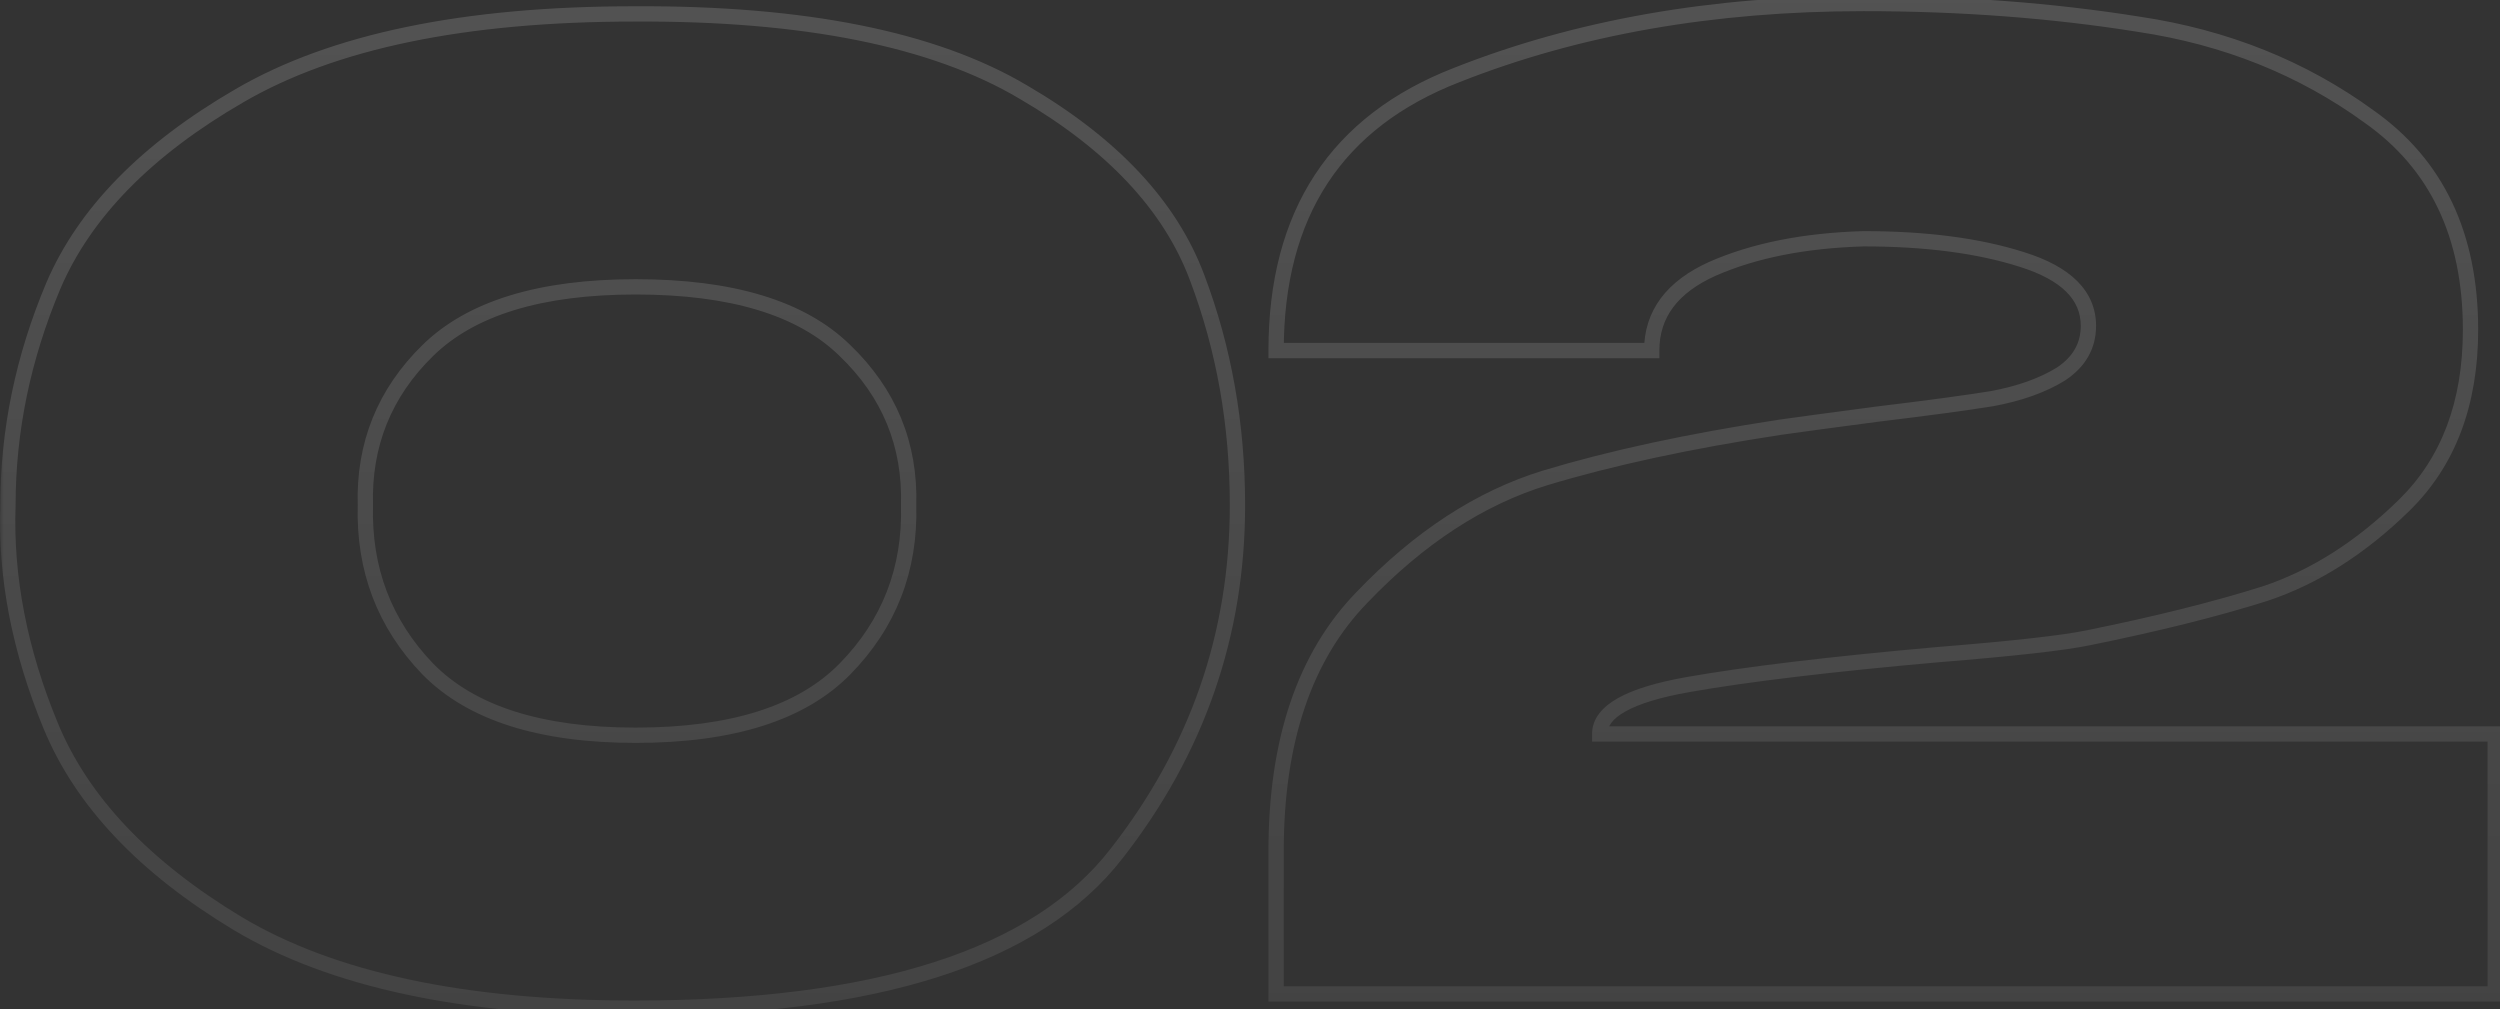 <?xml version="1.0" encoding="UTF-8"?> <svg xmlns="http://www.w3.org/2000/svg" width="327" height="132" viewBox="0 0 327 132" fill="none"><rect x="0" y="0" width="327" height="132" fill="#333333" stroke="none"/> <mask id="path-1-outside-1_5078_209" maskUnits="userSpaceOnUse" x="0" y="-1" width="328" height="134" fill="black"> <rect fill="white" y="-1" width="328" height="134"></rect> <path d="M82.98 1.82C105.193 1.707 122.137 5.107 133.81 12.02C145.483 18.82 153.077 26.923 156.59 36.33C160.103 45.623 161.86 55.54 161.86 66.08C161.86 82.967 156.59 98.153 146.05 111.64C135.623 125.127 114.6 131.87 82.98 131.87C60.767 131.87 43.483 128.187 31.13 120.82C18.89 113.453 10.73 104.84 6.65 94.98C2.57 85.12 0.7 75.487 1.04 66.08C1.04 56.333 3.023 46.757 6.99 37.35C11.07 27.83 19.173 19.557 31.3 12.53C43.54 5.39 60.767 1.82 82.98 1.82ZM83.15 96.17C95.73 96.17 104.853 93.28 110.52 87.5C116.3 81.607 119.077 74.467 118.85 66.08C119.077 58.147 116.3 51.403 110.52 45.85C104.853 40.297 95.73 37.52 83.15 37.52C70.683 37.52 61.617 40.297 55.95 45.85C50.283 51.403 47.563 58.147 47.79 66.08C47.563 74.467 50.283 81.607 55.95 87.5C61.617 93.28 70.683 96.17 83.15 96.17ZM326.374 96V130H166.914V111.3C166.914 96.907 170.654 85.857 178.134 78.15C185.614 70.33 193.604 65.117 202.104 62.51C210.717 59.903 220.974 57.693 232.874 55.88C235.254 55.54 239.447 54.973 245.454 54.18C252.027 53.387 257.07 52.707 260.584 52.14C264.21 51.46 267.214 50.383 269.594 48.91C271.974 47.323 273.164 45.227 273.164 42.62C273.164 38.653 270.274 35.763 264.494 33.95C258.827 32.137 251.914 31.23 243.754 31.23C236.047 31.457 229.474 32.76 224.034 35.14C218.707 37.52 216.044 41.09 216.044 45.85H166.914C166.914 27.943 174.79 15.93 190.544 9.81C206.297 3.577 224.034 0.46 243.754 0.46C256.447 0.46 268.46 1.367 279.794 3.18C291.127 4.88 301.157 8.903 309.884 15.25C318.724 21.483 323.144 30.777 323.144 43.13C323.144 52.763 320.254 60.413 314.474 66.08C308.807 71.633 302.744 75.487 296.284 77.64C289.824 79.68 282.117 81.607 273.164 83.42C269.877 84.1 263.304 84.837 253.444 85.63C239.39 86.877 228.51 88.18 220.804 89.54C213.097 90.9 209.244 93.053 209.244 96H326.374Z"></path> </mask> <path d="M82.98 1.82V2.82L82.985 2.82L82.98 1.82ZM133.81 12.02L133.3 12.88L133.307 12.884L133.81 12.02ZM156.59 36.33L155.653 36.68L155.655 36.684L156.59 36.33ZM146.05 111.64L145.262 111.024L145.259 111.028L146.05 111.64ZM31.13 120.82L30.614 121.677L30.618 121.679L31.13 120.82ZM6.65 94.98L7.574 94.598L6.65 94.98ZM1.04 66.08L2.039 66.116L2.04 66.098V66.08H1.04ZM6.99 37.35L6.071 36.956L6.069 36.961L6.99 37.35ZM31.3 12.53L31.801 13.395L31.804 13.394L31.3 12.53ZM110.52 87.5L109.806 86.8L109.806 86.8L110.52 87.5ZM118.85 66.08L117.85 66.051L117.85 66.079L117.85 66.107L118.85 66.08ZM110.52 45.85L109.82 46.564L109.827 46.571L110.52 45.85ZM55.95 45.85L55.25 45.136L55.95 45.85ZM47.79 66.08L48.79 66.107L48.79 66.079L48.79 66.051L47.79 66.08ZM55.95 87.5L55.229 88.193L55.236 88.2L55.95 87.5ZM82.985 2.82C105.121 2.707 121.853 6.101 133.3 12.88L134.32 11.16C122.421 4.113 105.266 0.706 82.975 0.82L82.985 2.82ZM133.307 12.884C144.849 19.608 152.245 27.554 155.653 36.68L157.527 35.98C153.909 26.293 146.117 18.032 134.313 11.156L133.307 12.884ZM155.655 36.684C159.123 45.857 160.86 55.653 160.86 66.08H162.86C162.86 55.427 161.084 45.389 157.525 35.976L155.655 36.684ZM160.86 66.08C160.86 82.74 155.667 97.711 145.262 111.024L146.838 112.256C157.513 98.596 162.86 83.193 162.86 66.08H160.86ZM145.259 111.028C135.134 124.125 114.539 130.87 82.98 130.87V132.87C114.661 132.87 136.113 126.129 146.841 112.252L145.259 111.028ZM82.98 130.87C60.857 130.87 43.778 127.198 31.642 119.961L30.618 121.679C43.188 129.175 60.676 132.87 82.98 132.87V130.87ZM31.646 119.963C19.527 112.67 11.548 104.202 7.574 94.598L5.726 95.362C9.912 105.477 18.253 114.237 30.614 121.677L31.646 119.963ZM7.574 94.598C3.542 84.852 1.705 75.362 2.039 66.116L0.041 66.044C-0.305 75.612 1.599 85.388 5.726 95.362L7.574 94.598ZM2.04 66.08C2.04 56.473 3.994 47.028 7.911 37.739L6.069 36.961C2.053 46.485 0.04 56.194 0.04 66.08H2.04ZM7.909 37.744C11.879 28.481 19.796 20.352 31.801 13.395L30.799 11.665C18.551 18.762 10.261 27.179 6.071 36.956L7.909 37.744ZM31.804 13.394C43.828 6.38 60.852 2.82 82.98 2.82V0.82C60.681 0.82 43.252 4.4 30.796 11.666L31.804 13.394ZM83.15 97.17C95.853 97.17 105.297 94.255 111.234 88.2L109.806 86.8C104.409 92.305 95.607 95.17 83.15 95.17V97.17ZM111.234 88.2C117.207 82.11 120.083 74.706 119.85 66.053L117.85 66.107C118.07 74.228 115.393 81.104 109.806 86.8L111.234 88.2ZM119.85 66.109C120.084 57.89 117.194 50.875 111.213 45.129L109.827 46.571C115.406 51.931 118.069 58.403 117.85 66.051L119.85 66.109ZM111.22 45.136C105.282 39.317 95.844 36.52 83.15 36.52V38.52C95.616 38.52 104.424 41.276 109.82 46.564L111.22 45.136ZM83.15 36.52C70.566 36.52 61.186 39.318 55.25 45.136L56.65 46.564C62.047 41.275 70.8 38.52 83.15 38.52V36.52ZM55.25 45.136C49.384 50.884 46.556 57.897 46.79 66.109L48.79 66.051C48.571 58.397 51.182 51.922 56.65 46.564L55.25 45.136ZM46.79 66.053C46.557 74.7 49.371 82.101 55.229 88.193L56.671 86.807C51.195 81.112 48.57 74.234 48.79 66.107L46.79 66.053ZM55.236 88.2C61.171 94.254 70.557 97.17 83.15 97.17V95.17C70.81 95.17 62.062 92.306 56.664 86.8L55.236 88.2ZM326.374 96H327.374V95H326.374V96ZM326.374 130V131H327.374V130H326.374ZM166.914 130H165.914V131H166.914V130ZM178.134 78.15L178.851 78.847L178.856 78.841L178.134 78.15ZM202.104 62.51L201.814 61.553L201.81 61.554L202.104 62.51ZM232.874 55.88L232.732 54.89L232.723 54.891L232.874 55.88ZM245.454 54.18L245.334 53.187L245.323 53.189L245.454 54.18ZM260.584 52.14L260.743 53.127L260.755 53.125L260.768 53.123L260.584 52.14ZM269.594 48.91L270.12 49.76L270.134 49.751L270.148 49.742L269.594 48.91ZM264.494 33.95L264.189 34.902L264.194 34.904L264.494 33.95ZM243.754 31.23V30.23H243.739L243.724 30.23L243.754 31.23ZM224.034 35.14L223.633 34.224L223.626 34.227L224.034 35.14ZM216.044 45.85V46.85H217.044V45.85H216.044ZM166.914 45.85H165.914V46.85H166.914V45.85ZM190.544 9.81L190.906 10.742L190.911 10.74L190.544 9.81ZM279.794 3.18L279.636 4.167L279.645 4.169L279.794 3.18ZM309.884 15.25L309.295 16.059L309.301 16.063L309.307 16.067L309.884 15.25ZM314.474 66.08L315.173 66.794L315.174 66.794L314.474 66.08ZM296.284 77.64L296.585 78.594L296.592 78.591L296.6 78.589L296.284 77.64ZM273.164 83.42L272.965 82.44L272.961 82.441L273.164 83.42ZM253.444 85.63L253.363 84.633L253.355 84.634L253.444 85.63ZM220.804 89.54L220.63 88.555L220.804 89.54ZM209.244 96H208.244V97H209.244V96ZM325.374 96V130H327.374V96H325.374ZM326.374 129H166.914V131H326.374V129ZM167.914 130V111.3H165.914V130H167.914ZM167.914 111.3C167.914 97.076 171.607 86.31 178.851 78.847L177.416 77.454C169.7 85.403 165.914 96.737 165.914 111.3H167.914ZM178.856 78.841C186.243 71.118 194.092 66.013 202.397 63.466L201.81 61.554C193.115 64.221 184.984 69.542 177.411 77.459L178.856 78.841ZM202.393 63.467C210.949 60.878 221.157 58.677 233.024 56.869L232.723 54.891C220.79 56.71 210.485 58.929 201.814 61.553L202.393 63.467ZM233.015 56.87C235.389 56.531 239.578 55.965 245.584 55.171L245.323 53.189C239.316 53.982 235.118 54.549 232.732 54.89L233.015 56.87ZM245.573 55.173C252.151 54.379 257.21 53.697 260.743 53.127L260.424 51.153C256.931 51.716 251.903 52.394 245.334 53.187L245.573 55.173ZM260.768 53.123C264.479 52.427 267.608 51.316 270.12 49.76L269.067 48.06C266.82 49.451 263.941 50.493 260.399 51.157L260.768 53.123ZM270.148 49.742C272.774 47.991 274.164 45.598 274.164 42.62H272.164C272.164 44.856 271.173 46.655 269.039 48.078L270.148 49.742ZM274.164 42.62C274.164 40.363 273.329 38.397 271.703 36.77C270.102 35.17 267.768 33.929 264.793 32.996L264.194 34.904C266.999 35.784 269 36.895 270.289 38.185C271.553 39.448 272.164 40.911 272.164 42.62H274.164ZM264.798 32.998C259.004 31.143 251.981 30.23 243.754 30.23V32.23C251.846 32.23 258.65 33.13 264.189 34.902L264.798 32.998ZM243.724 30.23C235.926 30.46 229.219 31.78 223.633 34.224L224.434 36.056C229.728 33.74 236.168 32.453 243.783 32.23L243.724 30.23ZM223.626 34.227C220.853 35.466 218.7 37.047 217.239 39.005C215.77 40.974 215.044 43.27 215.044 45.85H217.044C217.044 43.67 217.649 41.8 218.843 40.2C220.045 38.588 221.887 37.194 224.441 36.053L223.626 34.227ZM216.044 44.85H166.914V46.85H216.044V44.85ZM167.914 45.85C167.914 37.043 169.849 29.766 173.657 23.958C177.462 18.155 183.188 13.74 190.906 10.742L190.181 8.878C182.146 12 176.056 16.652 171.985 22.862C167.916 29.067 165.914 36.75 165.914 45.85H167.914ZM190.911 10.74C206.53 4.56 224.139 1.46 243.754 1.46V-0.54C223.928 -0.54 206.064 2.594 190.176 8.88L190.911 10.74ZM243.754 1.46C256.399 1.46 268.36 2.363 279.636 4.167L279.952 2.193C268.561 0.37 256.494 -0.54 243.754 -0.54V1.46ZM279.645 4.169C290.83 5.847 300.707 9.812 309.295 16.059L310.472 14.441C301.607 7.994 291.424 3.913 279.942 2.191L279.645 4.169ZM309.307 16.067C317.841 22.084 322.144 31.048 322.144 43.13H324.144C324.144 30.505 319.606 20.882 310.46 14.433L309.307 16.067ZM322.144 43.13C322.144 52.55 319.326 59.923 313.773 65.366L315.174 66.794C321.181 60.904 324.144 52.977 324.144 43.13H322.144ZM313.774 65.366C308.198 70.83 302.261 74.593 295.967 76.691L296.6 78.589C303.226 76.38 309.416 72.436 315.173 66.794L313.774 65.366ZM295.982 76.686C289.565 78.713 281.895 80.631 272.965 82.44L273.362 84.4C282.339 82.582 290.082 80.647 296.585 78.594L295.982 76.686ZM272.961 82.441C269.745 83.106 263.233 83.839 253.363 84.633L253.524 86.627C263.374 85.834 270.009 85.094 273.366 84.399L272.961 82.441ZM253.355 84.634C239.292 85.882 228.379 87.188 220.63 88.555L220.977 90.525C228.642 89.172 239.488 87.872 253.532 86.626L253.355 84.634ZM220.63 88.555C216.738 89.242 213.718 90.144 211.646 91.302C209.575 92.459 208.244 94.003 208.244 96H210.244C210.244 95.051 210.839 94.044 212.621 93.048C214.403 92.053 217.163 91.198 220.977 90.525L220.63 88.555ZM209.244 97H326.374V95H209.244V97Z" fill="url(#paint0_linear_5078_209)" fill-opacity="0.2" mask="url(#path-1-outside-1_5078_209)"></path> <defs> <linearGradient id="paint0_linear_5078_209" x1="139.797" y1="-78" x2="139.797" y2="269.5" gradientUnits="userSpaceOnUse"> <stop stop-color="white"></stop> <stop offset="1" stop-color="white" stop-opacity="0"></stop> </linearGradient> </defs> </svg> 